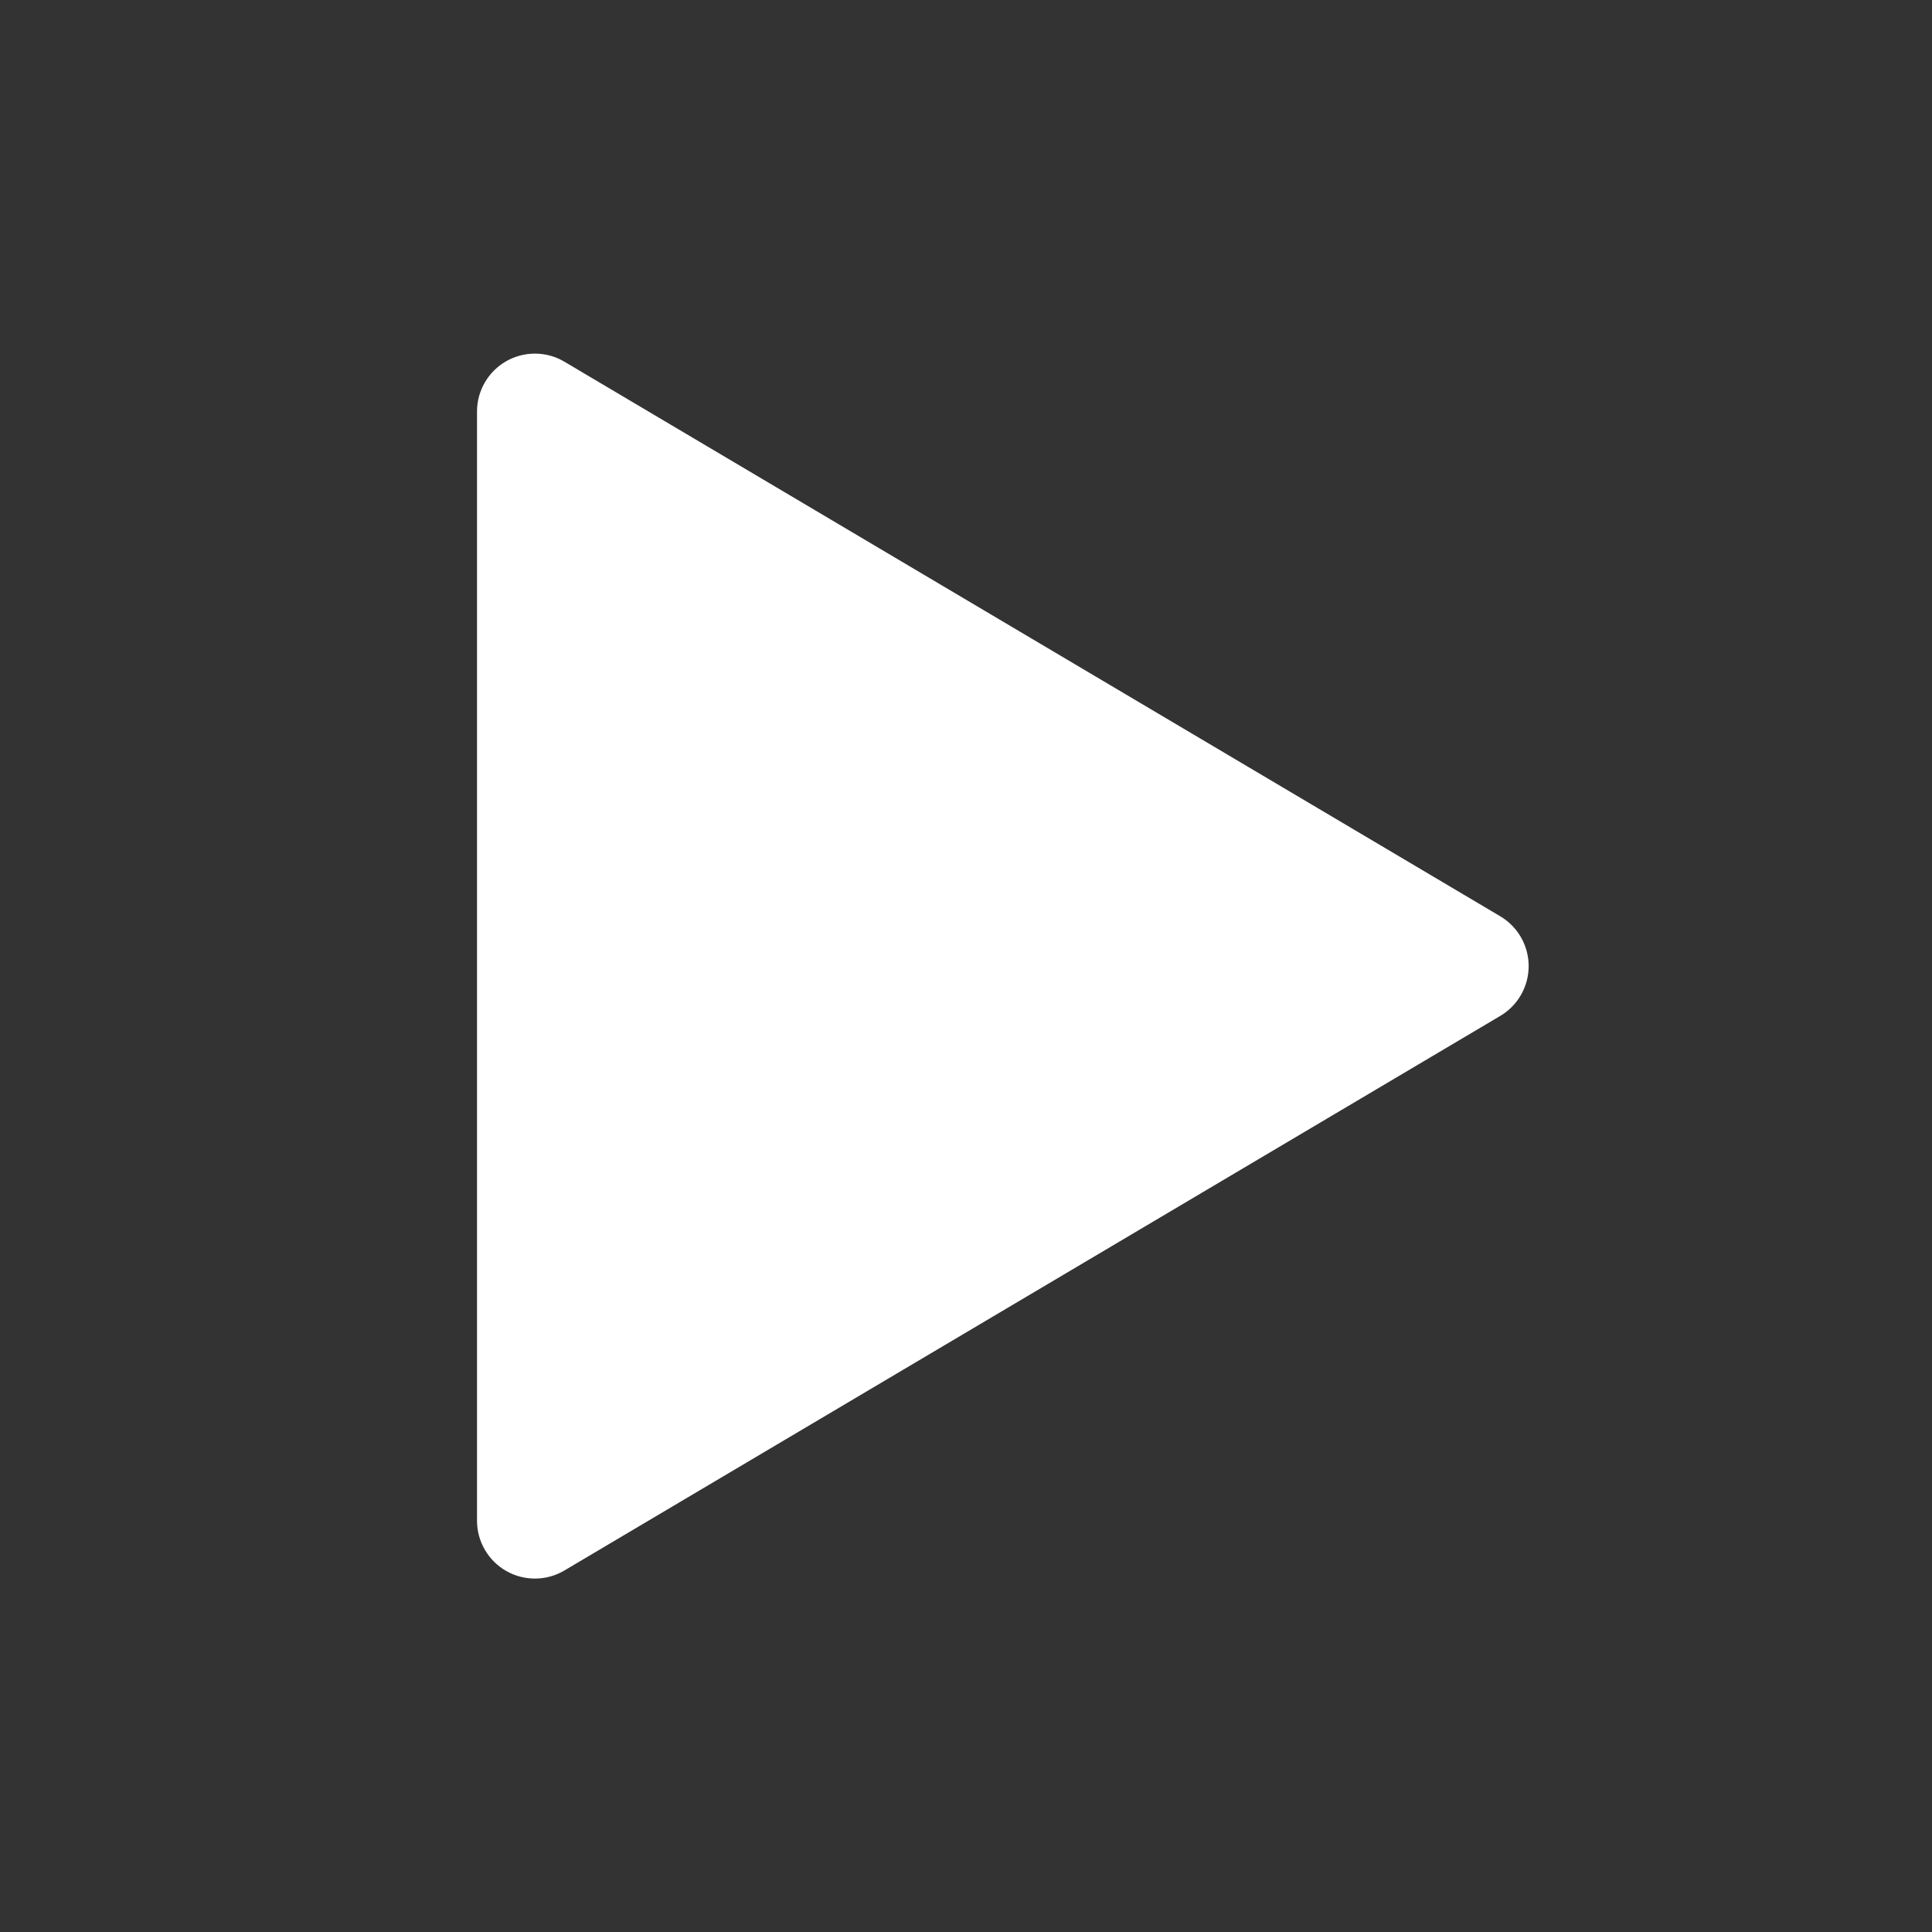 <svg width="121" height="121" viewBox="0 0 121 121" fill="none" xmlns="http://www.w3.org/2000/svg">
<rect x="0" y="0" width="121" height="121" fill="#333333" stroke="none"/>
<path d="M35.03 23.191C34.575 22.921 34.056 22.776 33.526 22.772C32.997 22.767 32.475 22.903 32.015 23.165C31.555 23.427 31.173 23.806 30.907 24.264C30.64 24.721 30.5 25.241 30.5 25.771V95.241C30.5 95.77 30.64 96.29 30.907 96.748C31.173 97.206 31.555 97.585 32.015 97.847C32.475 98.109 32.997 98.245 33.526 98.24C34.056 98.236 34.575 98.091 35.03 97.821L93.645 63.086C94.093 62.82 94.463 62.443 94.721 61.99C94.979 61.538 95.114 61.026 95.114 60.506C95.114 59.985 94.979 59.474 94.721 59.022C94.463 58.569 94.093 58.192 93.645 57.926L35.03 23.191Z" fill="white" stroke="white" stroke-width="1.25" stroke-linecap="round" stroke-linejoin="round"/>
</svg>
